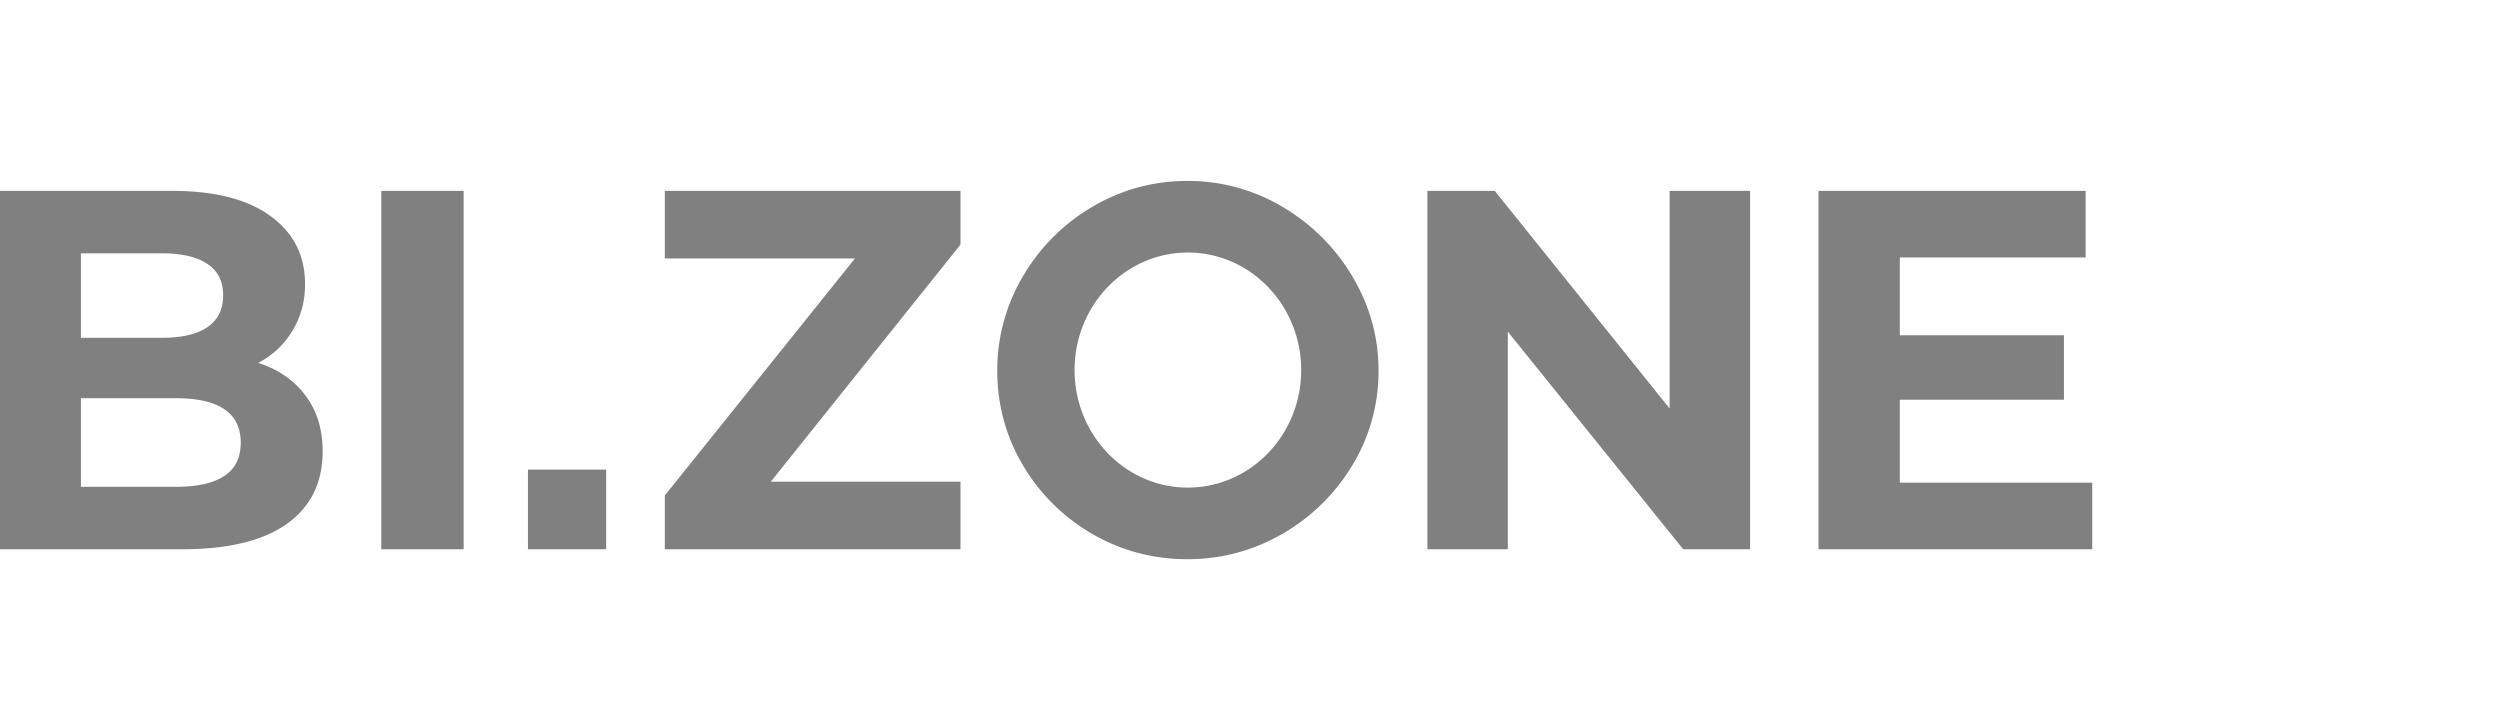<svg width="152" height="44" viewBox="0 0 152 44" fill="none" xmlns="http://www.w3.org/2000/svg"><g clip-path="url(#a)"><path fill-rule="evenodd" clip-rule="evenodd" d="M82.226 16.806a12.01 12.01 0 0 0-4.25-4.23A11.23 11.23 0 0 0 72.194 11c-2.068 0-4.014.53-5.784 1.576a11.763 11.763 0 0 0-4.22 4.233 11.186 11.186 0 0 0-1.557 5.72c0 2.071.524 4.006 1.558 5.753a11.62 11.62 0 0 0 4.206 4.172C68.156 33.48 70.106 34 72.193 34c2.066 0 4.011-.52 5.782-1.546a11.829 11.829 0 0 0 4.25-4.17 10.972 10.972 0 0 0 1.59-5.755c0-2.03-.535-3.956-1.59-5.723zm-10.003 12.84c-3.805 0-6.889-3.2-6.889-7.146 0-3.946 3.084-7.145 6.889-7.145s6.889 3.199 6.889 7.145c0 3.946-3.084 7.145-6.89 7.145zm-49.04-18.04h5.007v21.789h-5.007v-21.79zm104.025 17.742v4.047h-16.644v-21.79h16.244v4.047h-11.3v4.731h9.98v3.922h-9.98v5.043h11.7zm-20.805-17.743v21.79h-4.064l-10.664-13.23v13.23h-4.889v-21.79h4.095l10.632 13.23v-13.23h4.89zm-48.006 17.68v4.11H40.42v-3.269l11.562-14.412H40.421v-4.109h17.976v3.269L46.865 29.286h11.532zm-42.692-7.22c1.222.393 2.18 1.057 2.872 1.991.693.913 1.04 2.044 1.04 3.393 0 1.91-.734 3.383-2.2 4.42-1.447 1.017-3.566 1.526-6.356 1.526H0v-21.79h10.45c2.607 0 4.603.509 5.988 1.525 1.406 1.017 2.109 2.397 2.109 4.14 0 1.059-.255 2.003-.764 2.833-.49.83-1.182 1.484-2.078 1.961zM4.92 15.402v5.136h4.92c1.222 0 2.149-.218 2.78-.654.632-.436.947-1.079.947-1.93 0-.85-.316-1.483-.947-1.898-.631-.436-1.558-.654-2.78-.654h-4.92zm5.775 14.194c1.304 0 2.281-.218 2.933-.654.673-.435 1.009-1.11 1.009-2.023 0-1.805-1.314-2.708-3.942-2.708H4.92v5.385h5.775zm26.16-1.044H32.1v4.842h4.756v-4.842z" fill="gray"/></g><defs><clipPath id="a"><path fill="#fff" transform="translate(0 11)" d="M0 0h128v23H0z"/></clipPath></defs></svg>